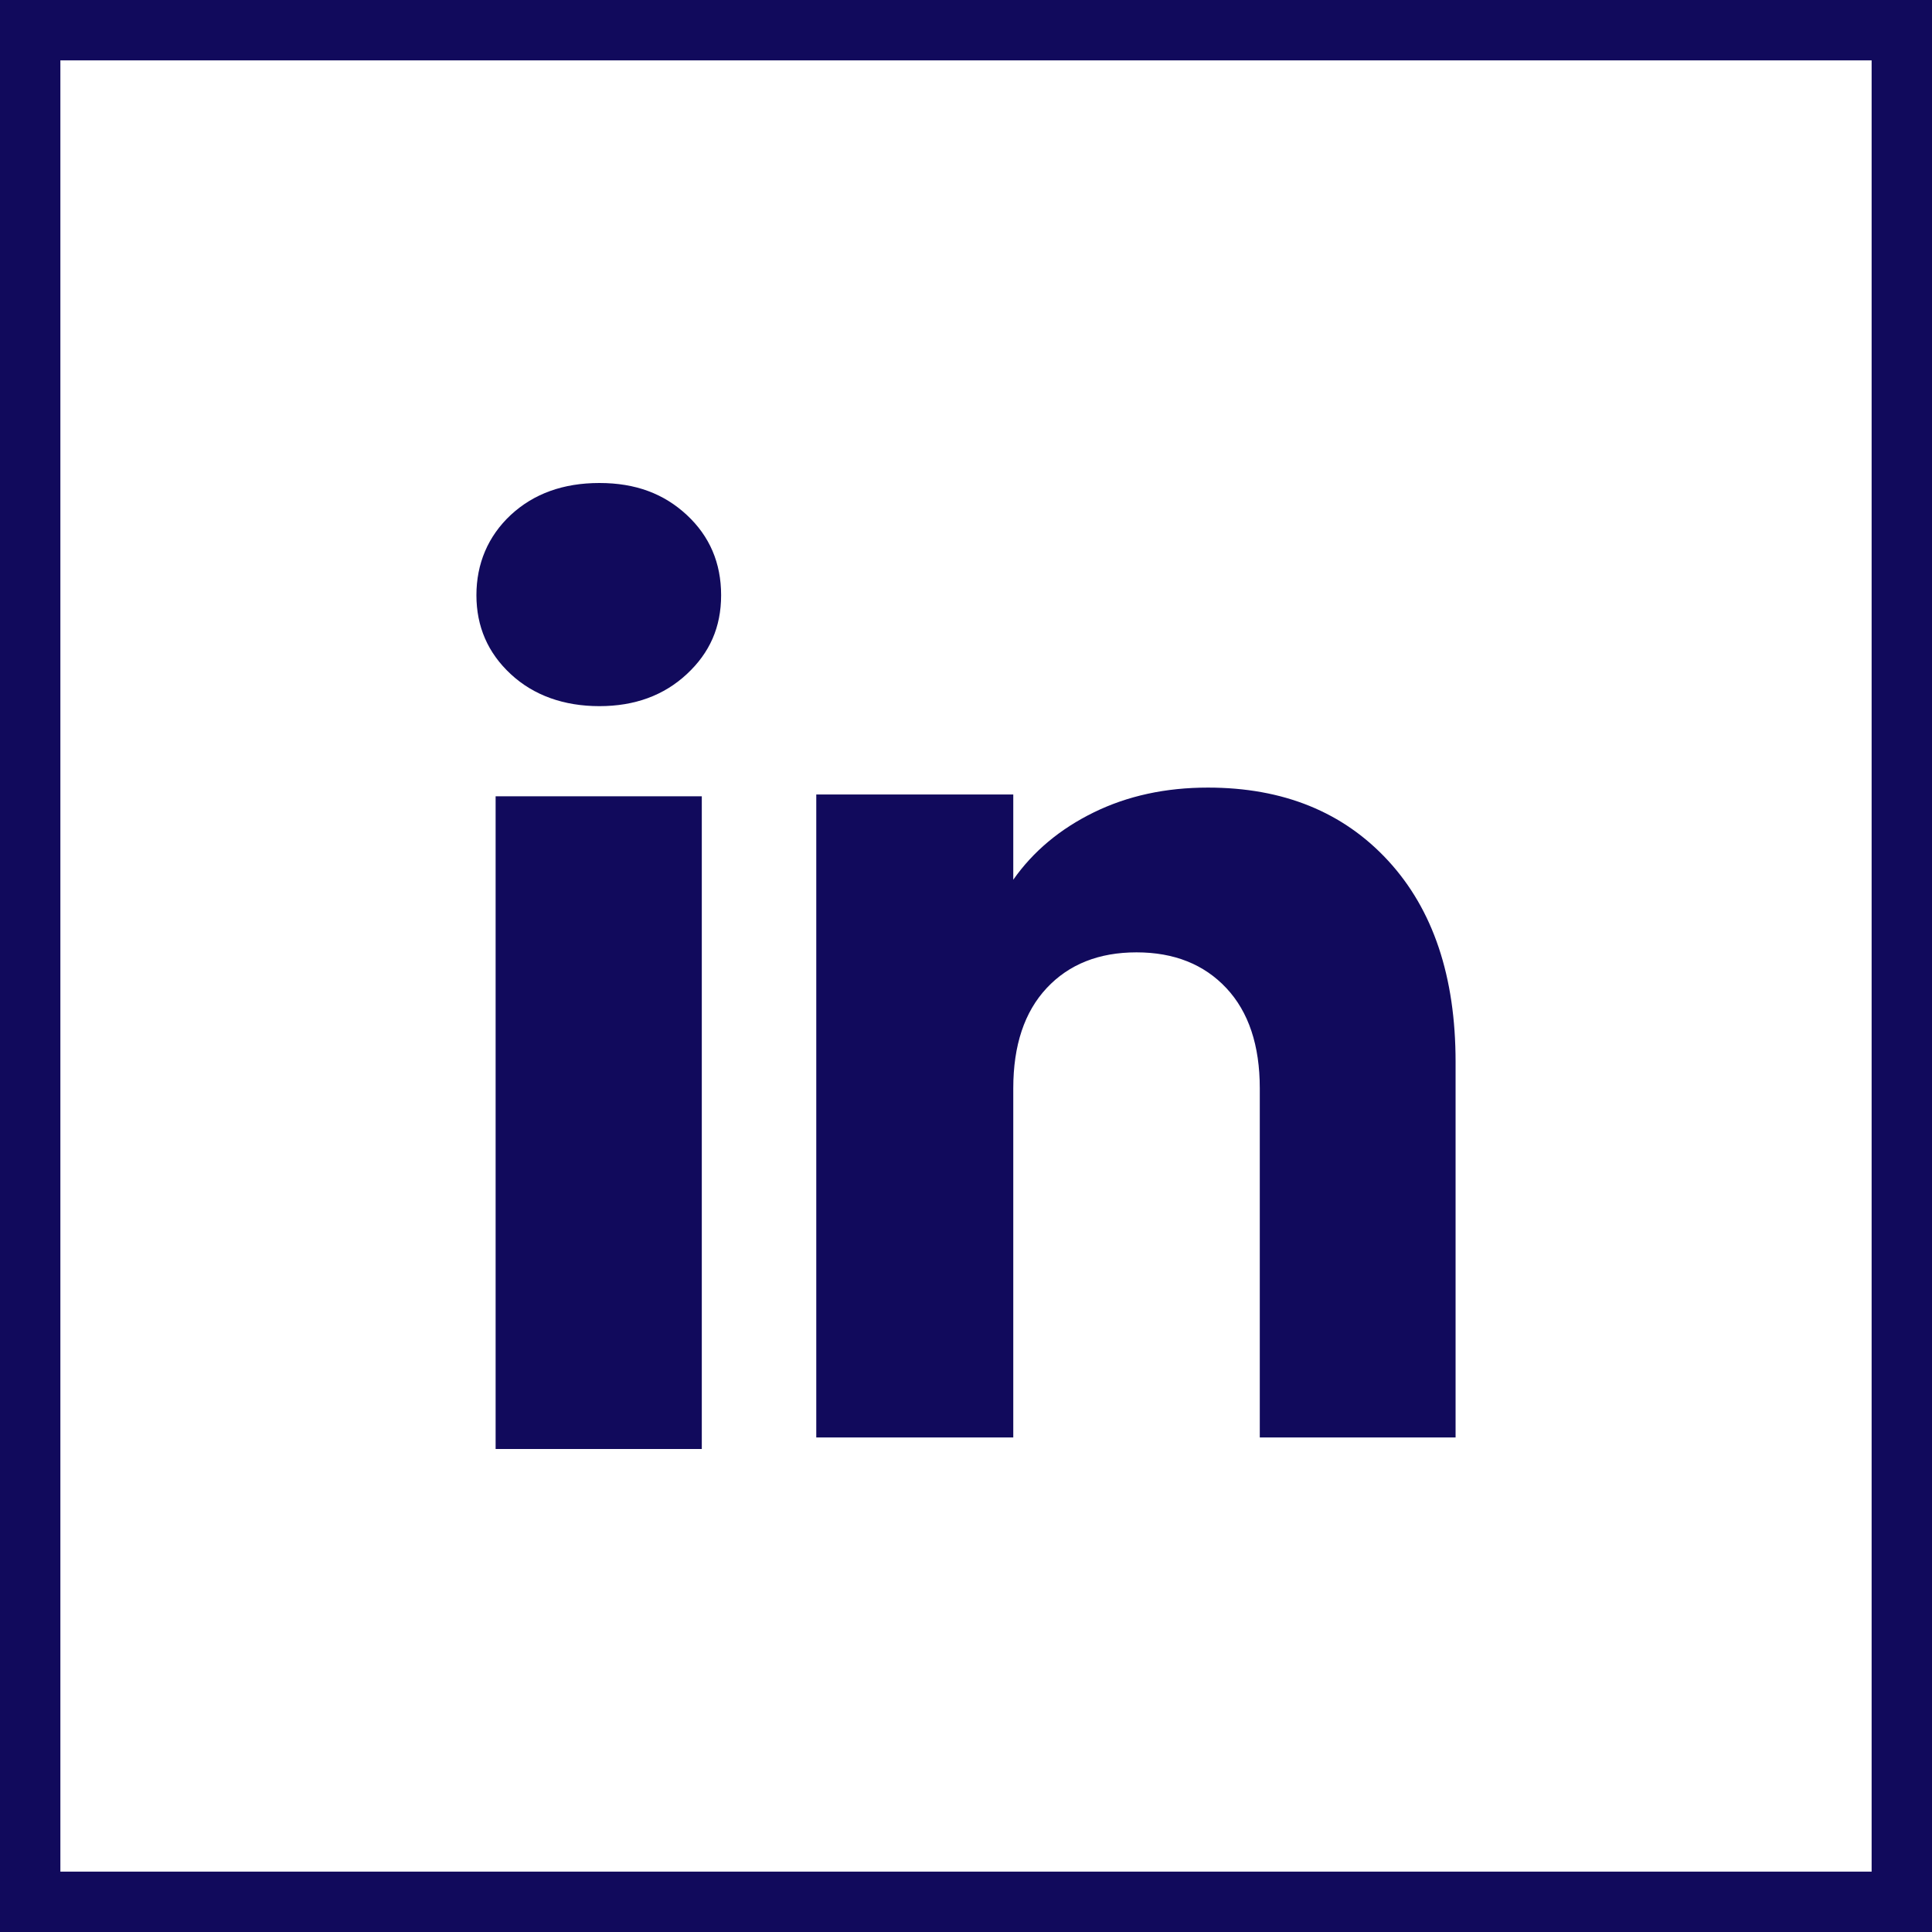 <svg width="32" height="32" viewBox="0 0 32 32" fill="none" xmlns="http://www.w3.org/2000/svg">
<rect x="0.5" y="0.5" width="31" height="31" stroke="#110A5C"/>
<path d="M8.46 11.166C8.08 10.814 7.891 10.377 7.891 9.858C7.891 9.339 8.081 8.883 8.46 8.529C8.84 8.177 9.329 8 9.928 8C10.527 8 10.996 8.177 11.375 8.529C11.755 8.882 11.944 9.326 11.944 9.858C11.944 10.39 11.754 10.814 11.375 11.166C10.995 11.519 10.513 11.696 9.928 11.696C9.342 11.696 8.84 11.519 8.46 11.166ZM11.624 13.189V24H8.209V13.189H11.624Z" fill="#110A5C"/>
<path d="M22.993 14.257C23.737 15.065 24.109 16.175 24.109 17.587V23.809H20.866V18.026C20.866 17.314 20.681 16.76 20.312 16.366C19.943 15.972 19.446 15.774 18.824 15.774C18.202 15.774 17.705 15.971 17.336 16.366C16.968 16.76 16.783 17.314 16.783 18.026V23.809H13.52V13.159H16.783V14.571C17.113 14.101 17.558 13.729 18.118 13.455C18.678 13.181 19.307 13.045 20.007 13.045C21.253 13.045 22.249 13.449 22.993 14.257Z" fill="#110A5C"/>
</svg>
